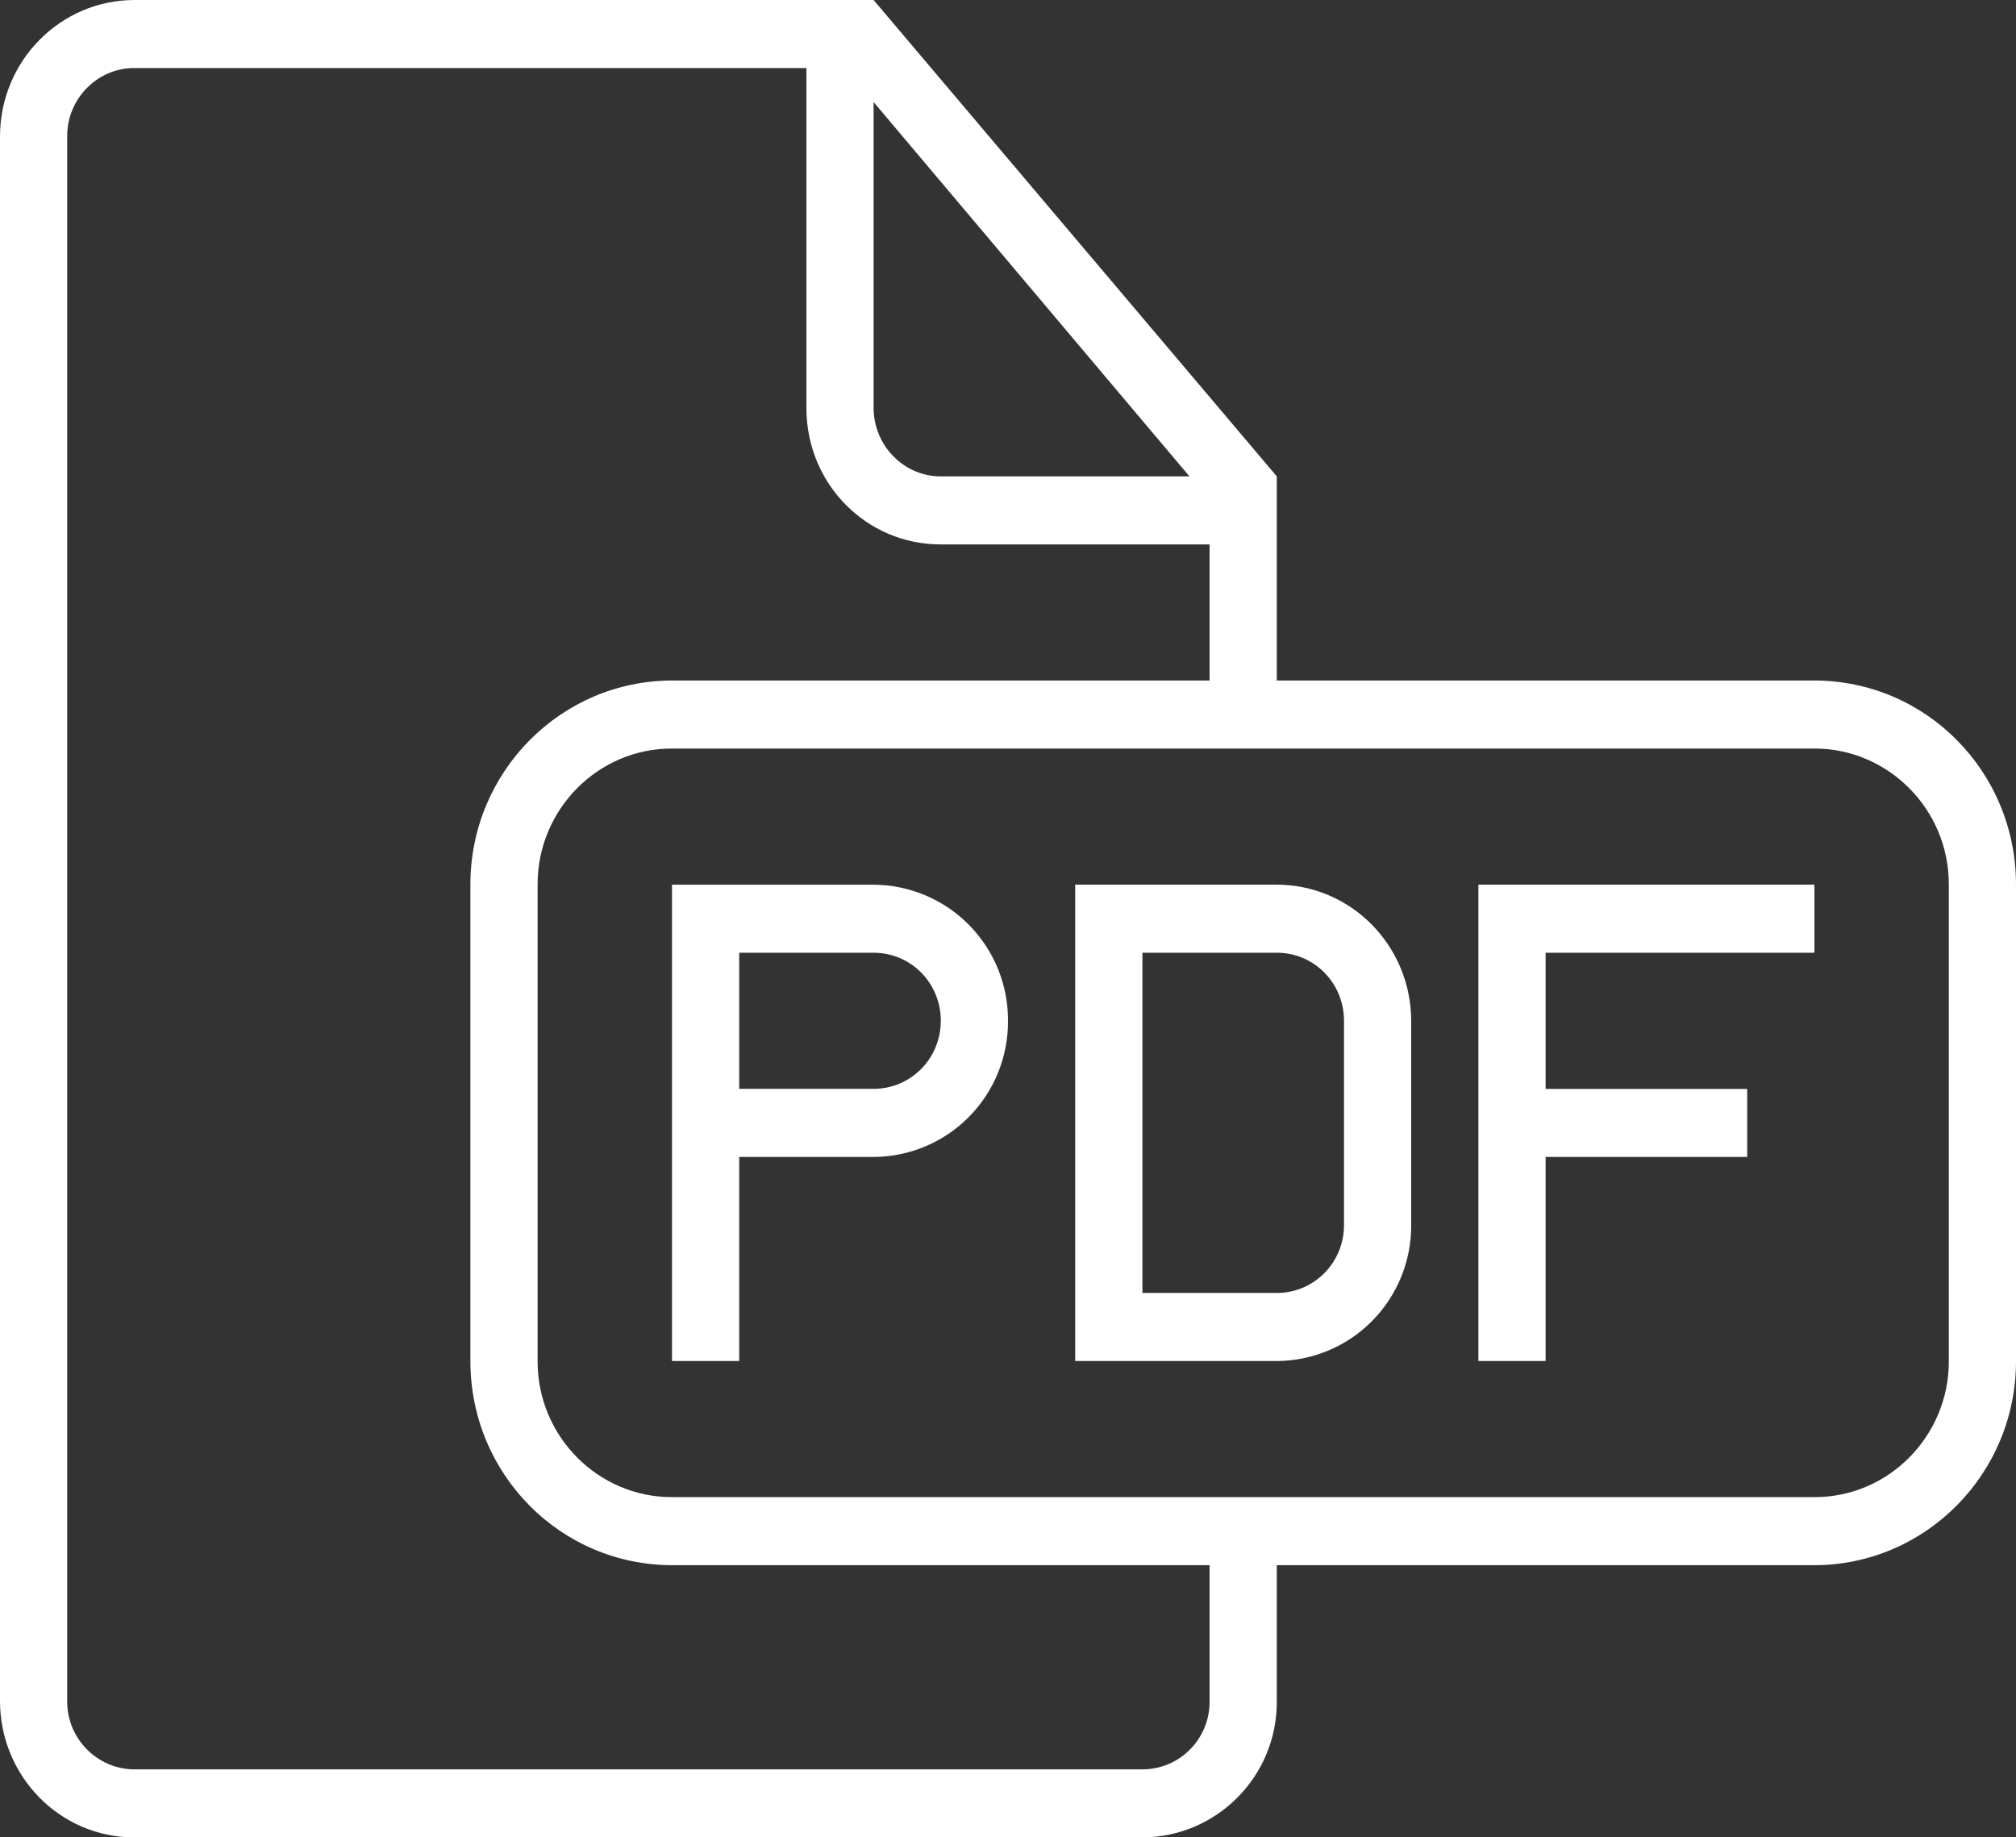 <?xml version="1.0" encoding="UTF-8"?>
<svg width="79px" height="72px" viewBox="0 0 79 72" version="1.1" xmlns="http://www.w3.org/2000/svg" xmlns:xlink="http://www.w3.org/1999/xlink">
    <rect x="0" y="0" width="79" height="72" fill="#333333" stroke="none"/>
    <!-- Generator: sketchtool 53.1 (72631) - https://sketchapp.com -->
    <title>950D7971-B20E-4426-9752-956D49DF4455</title>
    <desc>Created with sketchtool.</desc>
    <g id="Page-1" stroke="none" stroke-width="1" fill="none" fill-rule="evenodd">
        <g id="V2---White-papers-1" transform="translate(-266, -2316)" fill="#FFFFFF" fill-rule="nonzero">
            <g id="02---White-papers" transform="translate(165, 557)">
                <g id="Group-3-Copy-6" transform="translate(0, 1668)">
                    <g id="02">
                        <g id="visuel">
                            <g id="document-file-pdf" transform="translate(101, 91)">
                                <path d="M50.033,26.666 L50.033,18.667 L34.233,0 L5.274,0 C2.36,0 0,2.395 0,5.352 L0,66.648 C0,69.6 2.346,72 5.259,72 L44.774,72 C47.685,71.983 50.036,69.61 50.033,66.691 L50.033,61.334 L71.081,61.334 C75.455,61.334 79,57.754 79,53.338 L79,34.666 C79,30.247 75.481,26.666 71.081,26.666 L50.033,26.666 Z M47.4,61.334 L47.4,66.686 C47.4,68.148 46.222,69.334 44.767,69.334 L5.267,69.334 C3.83,69.334 2.633,68.146 2.633,66.679 L2.633,5.321 C2.633,3.881 3.806,2.666 5.255,2.666 L31.6,2.666 L31.6,15.986 C31.6,18.97 33.956,21.334 36.862,21.334 L47.4,21.334 L47.4,26.666 L26.352,26.666 C21.979,26.666 18.433,30.247 18.433,34.663 L18.433,53.335 C18.433,57.751 21.952,61.334 26.352,61.334 L47.4,61.334 L47.4,61.334 Z M34.233,3.998 L46.61,18.667 L36.857,18.667 C35.421,18.667 34.233,17.462 34.233,15.977 L34.233,4.001 L34.233,3.998 Z M26.319,29.333 L71.114,29.333 C73.989,29.333 76.367,31.711 76.367,34.646 L76.367,53.354 C76.367,56.266 74.016,58.666 71.114,58.666 L26.319,58.666 C23.444,58.666 21.067,56.29 21.067,53.354 L21.067,34.646 C21.067,31.733 23.418,29.333 26.319,29.333 Z M60.567,42.667 L60.567,37.334 L71.1,37.334 L71.1,34.666 L57.933,34.666 L57.933,53.333 L60.567,53.333 L60.567,45.336 L68.467,45.336 L68.467,42.67 L60.567,42.67 L60.567,42.667 Z M26.333,40.001 L26.333,53.333 L28.967,53.333 L28.967,45.336 L34.221,45.336 C35.628,45.334 36.976,44.77 37.966,43.769 C38.957,42.769 39.509,41.413 39.5,40.003 C39.508,38.593 38.955,37.238 37.965,36.237 C36.975,35.237 35.628,34.672 34.221,34.668 L26.333,34.668 L26.333,40.003 L26.333,40.001 Z M28.967,37.334 L34.236,37.334 C35.701,37.334 36.867,38.527 36.867,39.998 C36.867,41.484 35.689,42.667 34.236,42.667 L28.967,42.667 L28.967,37.334 L28.967,37.334 Z M42.133,34.666 L42.133,53.333 L50.021,53.333 C51.431,53.33 52.78,52.764 53.772,51.76 C54.763,50.755 55.313,49.396 55.3,47.983 L55.3,40.015 C55.3,37.063 52.947,34.666 50.021,34.666 L42.133,34.666 L42.133,34.666 Z M44.767,37.334 L50.036,37.334 C51.501,37.334 52.667,38.527 52.667,39.998 L52.667,48 C52.667,49.483 51.489,50.666 50.036,50.666 L44.767,50.666 L44.767,37.334 L44.767,37.334 Z" id="Shape"></path>
                            </g>
                        </g>
                    </g>
                </g>
            </g>
        </g>
    </g>
</svg>